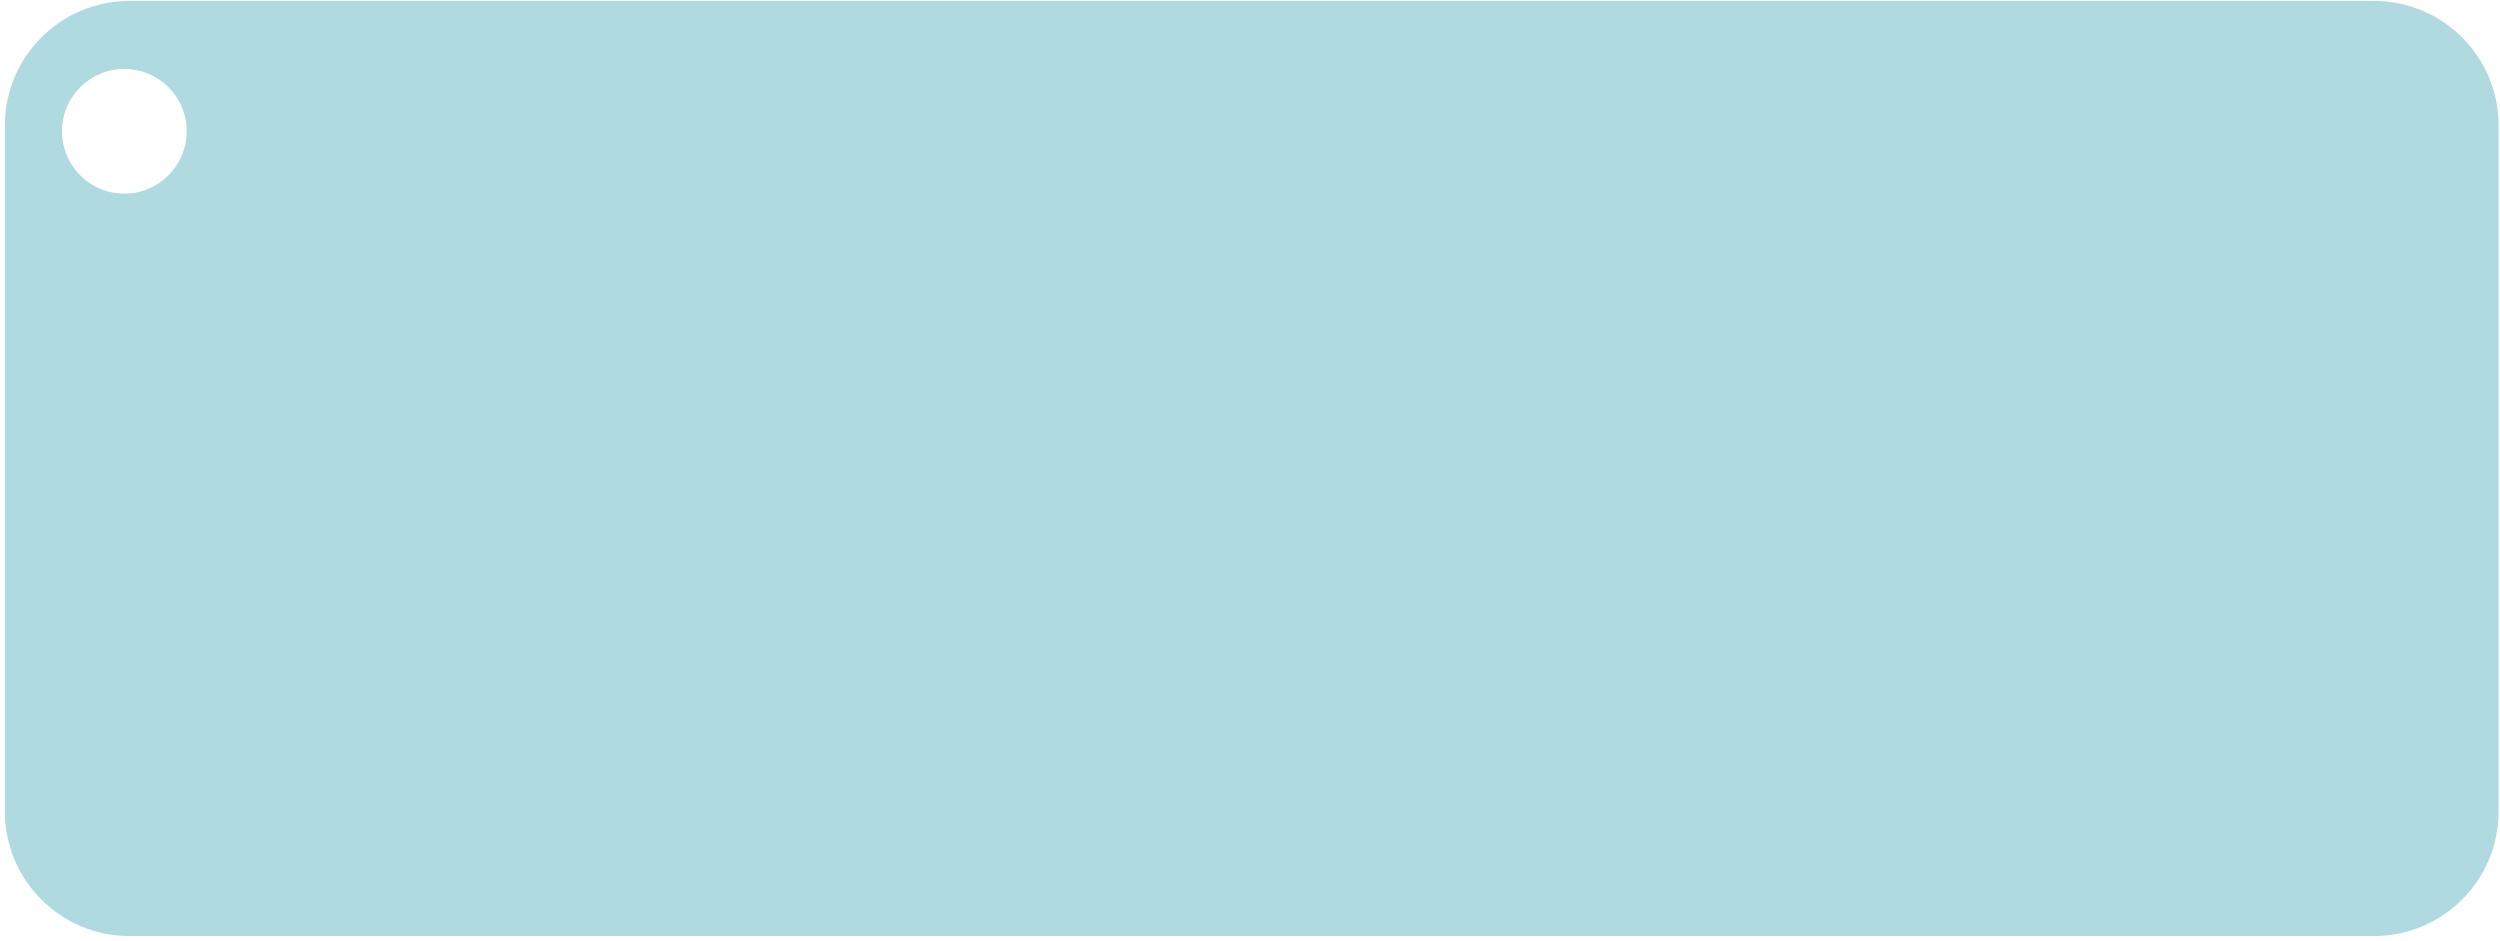 <?xml version="1.0" encoding="UTF-8"?> <svg xmlns="http://www.w3.org/2000/svg" width="401" height="151" viewBox="0 0 401 151" fill="none"> <path fill-rule="evenodd" clip-rule="evenodd" d="M20.777 0.146C9.732 0.146 0.777 9.101 0.777 20.146L0.777 130.146C0.777 141.192 9.732 150.146 20.777 150.146L380.777 150.146C391.823 150.146 400.777 141.192 400.777 130.146L400.777 20.146C400.777 9.101 391.823 0.146 380.777 0.146L20.777 0.146ZM19.945 31.057C25.468 31.057 29.945 26.58 29.945 21.057C29.945 15.534 25.468 11.057 19.945 11.057C14.422 11.057 9.945 15.534 9.945 21.057C9.945 26.58 14.422 31.057 19.945 31.057Z" fill="#AFDBE0"></path> </svg> 